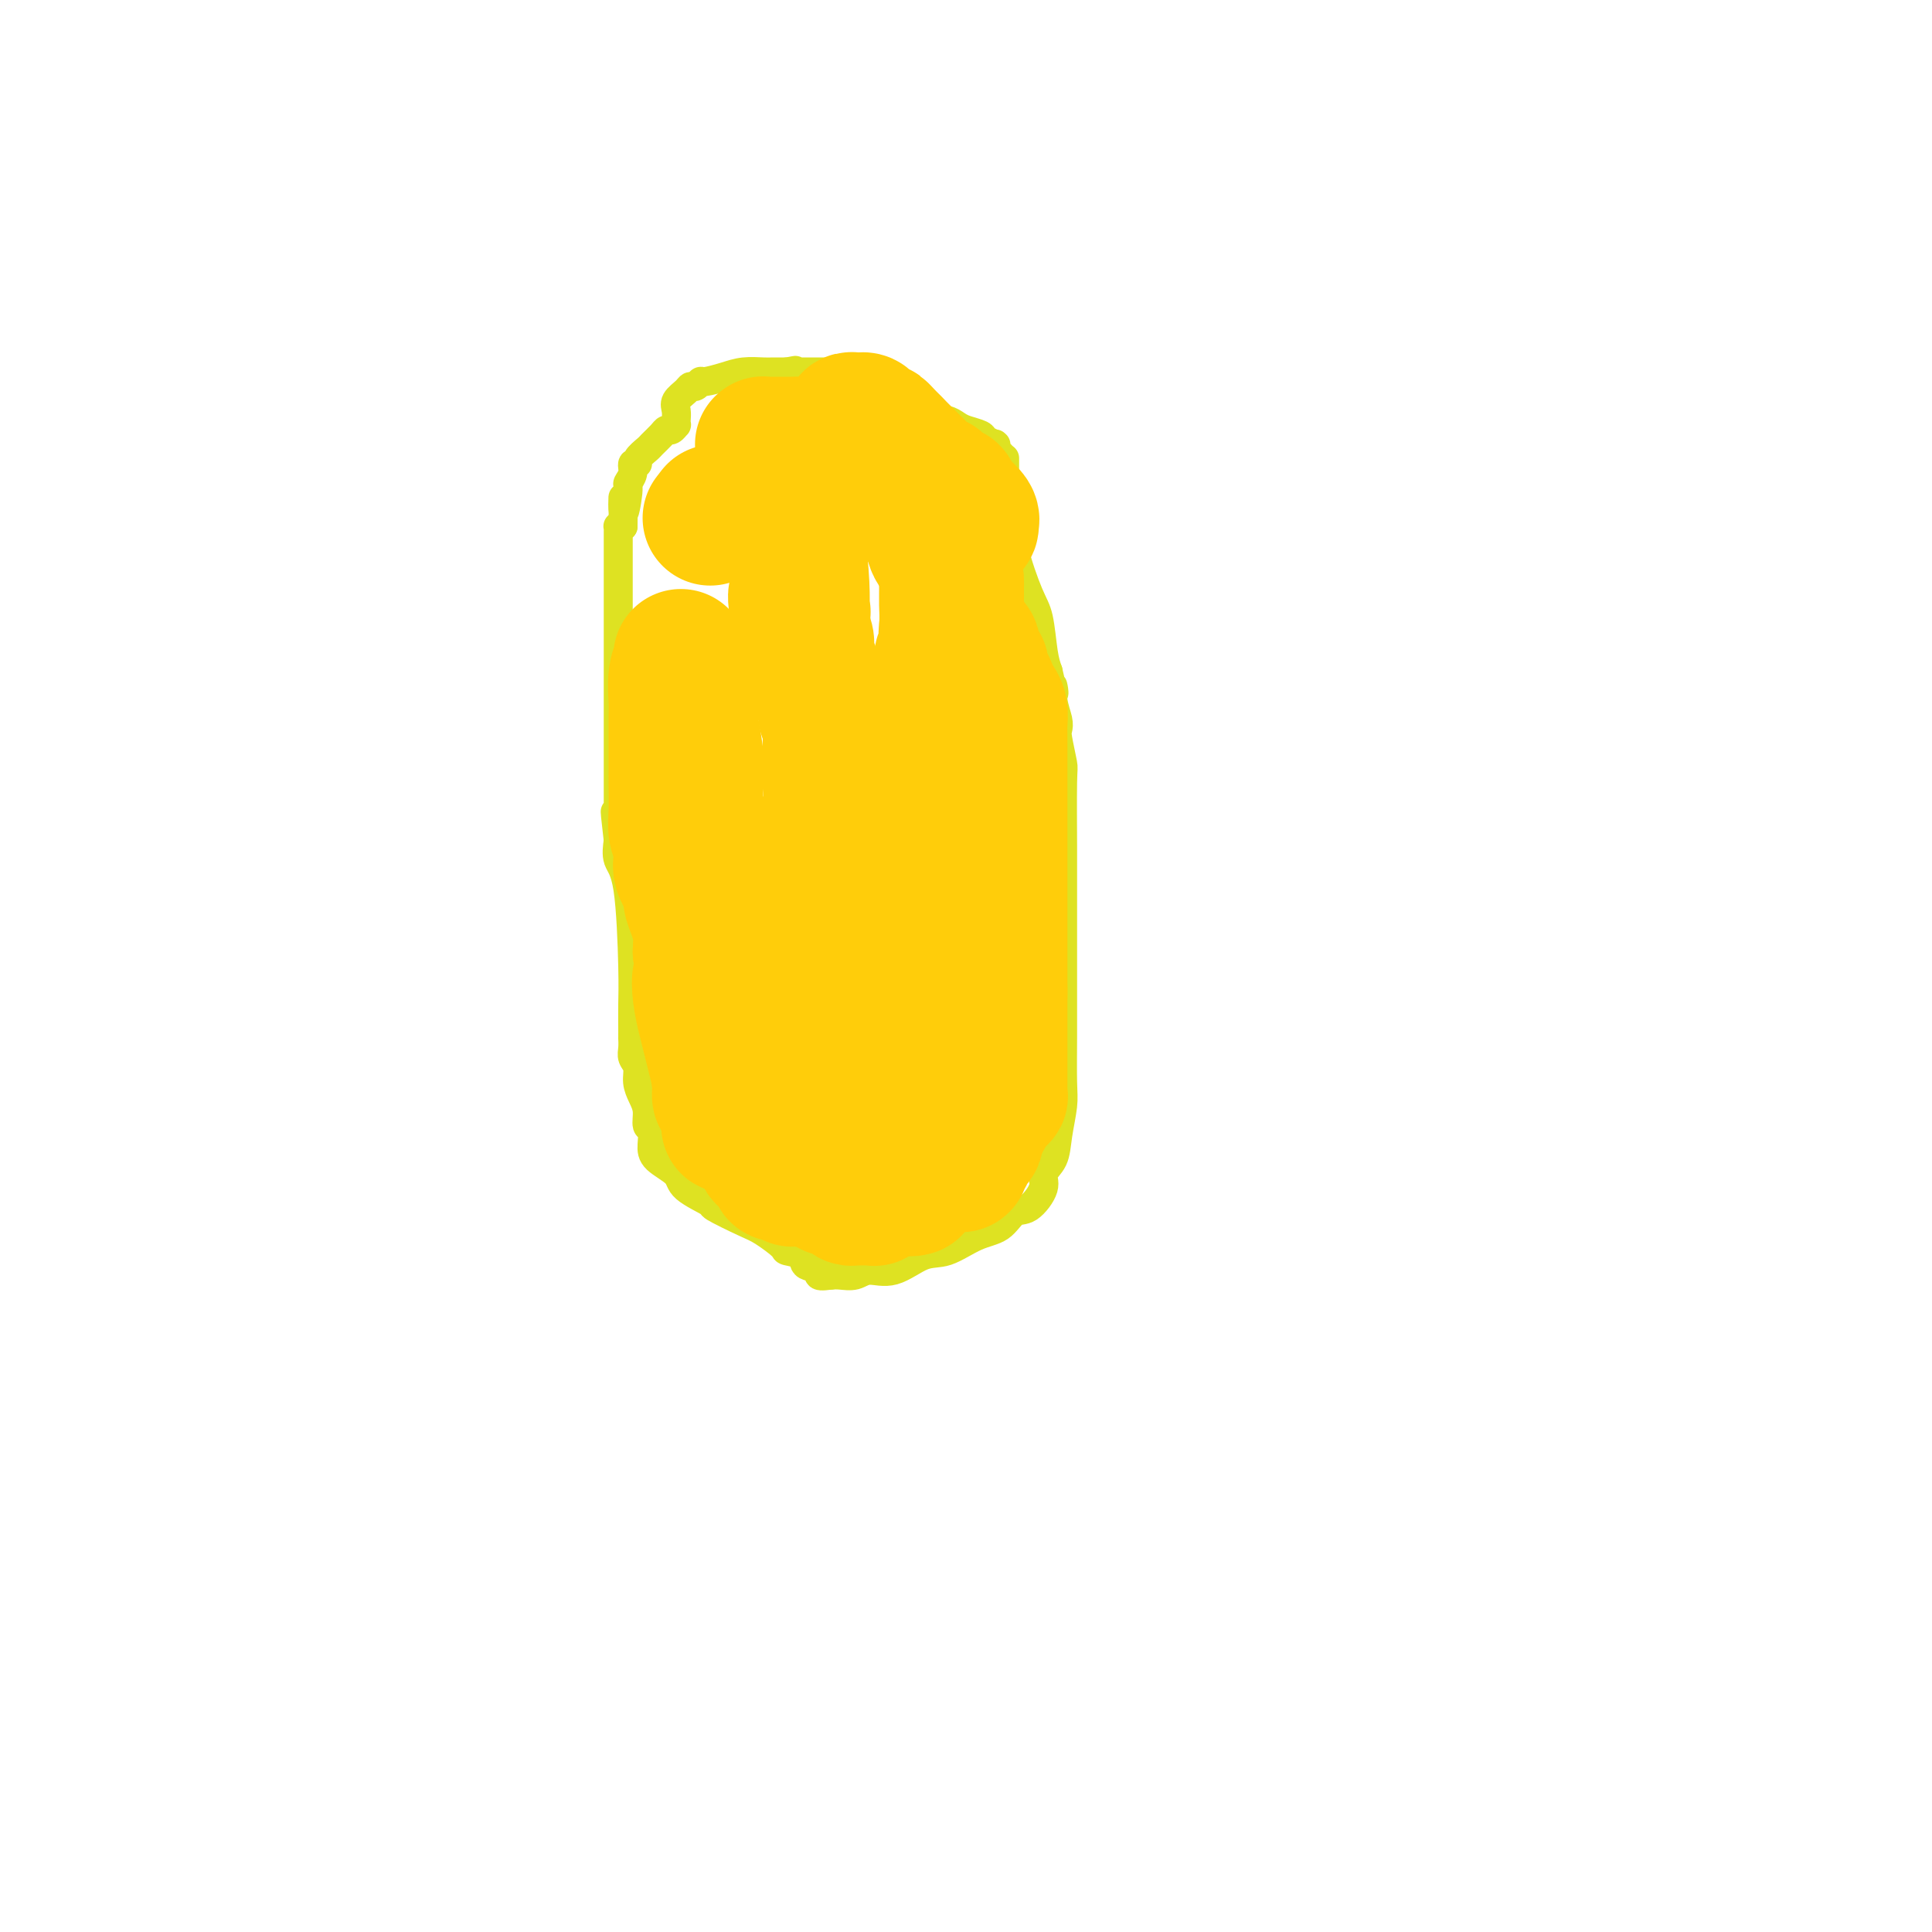 <svg viewBox='0 0 400 400' version='1.1' xmlns='http://www.w3.org/2000/svg' xmlns:xlink='http://www.w3.org/1999/xlink'><g fill='none' stroke='#DEE222' stroke-width='6' stroke-linecap='round' stroke-linejoin='round'><path d='M208,95c0.000,-0.120 0.000,-0.240 0,0c-0.000,0.240 -0.000,0.841 0,1c0.000,0.159 0.000,-0.126 0,0c-0.000,0.126 -0.001,0.661 0,1c0.001,0.339 0.004,0.483 0,1c-0.004,0.517 -0.014,1.407 0,2c0.014,0.593 0.052,0.890 0,1c-0.052,0.110 -0.193,0.035 0,1c0.193,0.965 0.720,2.971 1,5c0.280,2.029 0.313,4.079 1,7c0.687,2.921 2.030,6.711 3,9c0.970,2.289 1.569,3.078 2,5c0.431,1.922 0.695,4.978 1,7c0.305,2.022 0.653,3.011 1,4'/><path d='M217,139c1.635,7.361 1.222,3.765 1,3c-0.222,-0.765 -0.252,1.302 0,3c0.252,1.698 0.785,3.029 1,4c0.215,0.971 0.110,1.584 0,2c-0.110,0.416 -0.226,0.636 0,2c0.226,1.364 0.793,3.872 1,5c0.207,1.128 0.056,0.877 0,4c-0.056,3.123 -0.015,9.619 0,13c0.015,3.381 0.004,3.648 0,5c-0.004,1.352 -0.001,3.788 0,6c0.001,2.212 0.000,4.199 0,7c-0.000,2.801 0.001,6.417 0,9c-0.001,2.583 -0.004,4.132 0,6c0.004,1.868 0.013,4.054 0,7c-0.013,2.946 -0.050,6.651 0,9c0.050,2.349 0.188,3.341 0,5c-0.188,1.659 -0.700,3.986 -1,6c-0.300,2.014 -0.387,3.714 -1,5c-0.613,1.286 -1.751,2.159 -2,3c-0.249,0.841 0.393,1.652 0,3c-0.393,1.348 -1.819,3.234 -3,4c-1.181,0.766 -2.116,0.412 -3,1c-0.884,0.588 -1.715,2.116 -3,3c-1.285,0.884 -3.022,1.122 -5,2c-1.978,0.878 -4.195,2.397 -6,3c-1.805,0.603 -3.197,0.291 -5,1c-1.803,0.709 -4.016,2.439 -6,3c-1.984,0.561 -3.738,-0.045 -5,0c-1.262,0.045 -2.032,0.743 -3,1c-0.968,0.257 -2.134,0.073 -3,0c-0.866,-0.073 -1.433,-0.037 -2,0'/><path d='M172,264c-3.987,0.579 -1.955,-0.473 -2,-1c-0.045,-0.527 -2.168,-0.530 -3,-1c-0.832,-0.470 -0.372,-1.409 -1,-2c-0.628,-0.591 -2.345,-0.835 -3,-1c-0.655,-0.165 -0.248,-0.252 -1,-1c-0.752,-0.748 -2.664,-2.157 -4,-3c-1.336,-0.843 -2.095,-1.121 -4,-2c-1.905,-0.879 -4.955,-2.360 -6,-3c-1.045,-0.640 -0.084,-0.439 -1,-1c-0.916,-0.561 -3.708,-1.884 -5,-3c-1.292,-1.116 -1.082,-2.023 -2,-3c-0.918,-0.977 -2.963,-2.022 -4,-3c-1.037,-0.978 -1.065,-1.889 -1,-3c0.065,-1.111 0.224,-2.422 0,-3c-0.224,-0.578 -0.829,-0.424 -1,-1c-0.171,-0.576 0.094,-1.884 0,-3c-0.094,-1.116 -0.547,-2.042 -1,-3c-0.453,-0.958 -0.906,-1.949 -1,-3c-0.094,-1.051 0.171,-2.161 0,-3c-0.171,-0.839 -0.778,-1.405 -1,-2c-0.222,-0.595 -0.060,-1.217 0,-2c0.060,-0.783 0.016,-1.726 0,-2c-0.016,-0.274 -0.004,0.122 0,0c0.004,-0.122 0.002,-0.762 0,-1c-0.002,-0.238 -0.002,-0.073 0,0c0.002,0.073 0.007,0.054 0,-1c-0.007,-1.054 -0.027,-3.141 0,-5c0.027,-1.859 0.100,-3.488 0,-8c-0.100,-4.512 -0.373,-11.907 -1,-16c-0.627,-4.093 -1.608,-4.884 -2,-6c-0.392,-1.116 -0.196,-2.558 0,-4'/><path d='M128,174c-1.238,-10.661 -0.332,-4.313 0,-2c0.332,2.313 0.089,0.591 0,0c-0.089,-0.591 -0.024,-0.051 0,0c0.024,0.051 0.006,-0.389 0,-1c-0.006,-0.611 -0.002,-1.394 0,-3c0.002,-1.606 0.000,-4.034 0,-5c-0.000,-0.966 -0.000,-0.471 0,-1c0.000,-0.529 0.000,-2.083 0,-3c-0.000,-0.917 -0.000,-1.196 0,-1c0.000,0.196 0.000,0.869 0,0c-0.000,-0.869 -0.000,-3.279 0,-5c0.000,-1.721 0.000,-2.752 0,-4c-0.000,-1.248 -0.000,-2.713 0,-4c0.000,-1.287 0.000,-2.395 0,-3c-0.000,-0.605 0.000,-0.708 0,-1c-0.000,-0.292 -0.000,-0.775 0,-1c0.000,-0.225 0.000,-0.194 0,-1c-0.000,-0.806 -0.000,-2.451 0,-4c0.000,-1.549 0.000,-3.004 0,-4c-0.000,-0.996 -0.000,-1.532 0,-2c0.000,-0.468 0.000,-0.866 0,-1c-0.000,-0.134 -0.000,-0.004 0,-1c0.000,-0.996 0.000,-3.118 0,-5c-0.000,-1.882 -0.001,-3.523 0,-5c0.001,-1.477 0.003,-2.788 0,-4c-0.003,-1.212 -0.011,-2.325 0,-3c0.011,-0.675 0.041,-0.913 0,-1c-0.041,-0.087 -0.155,-0.025 0,0c0.155,0.025 0.577,0.012 1,0'/><path d='M129,109c0.089,-10.518 -0.187,-4.315 0,-3c0.187,1.315 0.839,-2.260 1,-4c0.161,-1.740 -0.169,-1.645 0,-2c0.169,-0.355 0.837,-1.160 1,-2c0.163,-0.840 -0.179,-1.716 0,-2c0.179,-0.284 0.878,0.022 1,0c0.122,-0.022 -0.332,-0.374 0,-1c0.332,-0.626 1.451,-1.526 2,-2c0.549,-0.474 0.529,-0.523 1,-1c0.471,-0.477 1.433,-1.381 2,-2c0.567,-0.619 0.740,-0.953 1,-1c0.260,-0.047 0.606,0.192 1,0c0.394,-0.192 0.836,-0.814 1,-1c0.164,-0.186 0.051,0.063 0,0c-0.051,-0.063 -0.039,-0.438 0,-1c0.039,-0.562 0.104,-1.312 0,-2c-0.104,-0.688 -0.378,-1.313 0,-2c0.378,-0.687 1.408,-1.437 2,-2c0.592,-0.563 0.745,-0.938 1,-1c0.255,-0.062 0.612,0.190 1,0c0.388,-0.190 0.807,-0.821 1,-1c0.193,-0.179 0.159,0.096 1,0c0.841,-0.096 2.558,-0.562 4,-1c1.442,-0.438 2.610,-0.850 4,-1c1.390,-0.150 3.001,-0.040 4,0c0.999,0.040 1.384,0.011 2,0c0.616,-0.011 1.462,-0.003 2,0c0.538,0.003 0.769,0.002 1,0'/><path d='M163,77c3.244,-0.619 0.855,-0.166 0,0c-0.855,0.166 -0.174,0.044 0,0c0.174,-0.044 -0.158,-0.012 0,0c0.158,0.012 0.804,0.003 1,0c0.196,-0.003 -0.060,-0.001 0,0c0.060,0.001 0.435,0.000 1,0c0.565,-0.000 1.318,-0.000 2,0c0.682,0.000 1.292,0.000 2,0c0.708,-0.000 1.513,-0.000 2,0c0.487,0.000 0.655,0.000 1,0c0.345,-0.000 0.866,-0.001 1,0c0.134,0.001 -0.120,0.003 0,0c0.120,-0.003 0.614,-0.011 1,0c0.386,0.011 0.664,0.041 1,0c0.336,-0.041 0.730,-0.152 1,0c0.270,0.152 0.415,0.567 1,1c0.585,0.433 1.611,0.886 3,1c1.389,0.114 3.142,-0.109 4,0c0.858,0.109 0.822,0.551 1,1c0.178,0.449 0.570,0.904 1,1c0.430,0.096 0.899,-0.167 1,0c0.101,0.167 -0.165,0.763 0,1c0.165,0.237 0.762,0.115 1,0c0.238,-0.115 0.115,-0.224 0,0c-0.115,0.224 -0.224,0.782 0,1c0.224,0.218 0.781,0.096 1,0c0.219,-0.096 0.100,-0.167 0,0c-0.100,0.167 -0.181,0.570 0,1c0.181,0.430 0.626,0.885 1,1c0.374,0.115 0.678,-0.110 1,0c0.322,0.110 0.661,0.555 1,1'/><path d='M192,86c1.716,1.306 2.005,1.071 2,1c-0.005,-0.071 -0.306,0.023 0,0c0.306,-0.023 1.218,-0.161 2,0c0.782,0.161 1.432,0.621 2,1c0.568,0.379 1.052,0.676 2,1c0.948,0.324 2.359,0.676 3,1c0.641,0.324 0.511,0.622 1,1c0.489,0.378 1.595,0.837 2,1c0.405,0.163 0.107,0.028 0,0c-0.107,-0.028 -0.025,0.049 0,0c0.025,-0.049 -0.007,-0.224 0,0c0.007,0.224 0.055,0.848 0,1c-0.055,0.152 -0.211,-0.169 0,0c0.211,0.169 0.788,0.829 1,1c0.212,0.171 0.057,-0.146 0,0c-0.057,0.146 -0.016,0.756 0,1c0.016,0.244 0.008,0.122 0,0'/></g>
<g fill='none' stroke='#FFCD0A' stroke-width='6' stroke-linecap='round' stroke-linejoin='round'><path d='M198,94c0.000,0.000 0.100,0.100 0.1,0.1'/></g>
<g fill='none' stroke='#FFCD0A' stroke-width='28' stroke-linecap='round' stroke-linejoin='round'><path d='M185,152c0.000,0.029 0.000,0.058 0,1c-0.000,0.942 -0.000,2.798 0,5c0.000,2.202 0.000,4.749 0,9c-0.000,4.251 -0.000,10.204 0,14c0.000,3.796 0.000,5.435 0,8c-0.000,2.565 -0.000,6.057 0,8c0.000,1.943 0.000,2.337 0,3c-0.000,0.663 -0.001,1.596 0,2c0.001,0.404 0.003,0.279 0,1c-0.003,0.721 -0.012,2.288 0,3c0.012,0.712 0.045,0.569 0,1c-0.045,0.431 -0.170,1.436 0,2c0.170,0.564 0.633,0.687 1,1c0.367,0.313 0.637,0.815 1,1c0.363,0.185 0.818,0.053 1,0c0.182,-0.053 0.091,-0.026 0,0'/><path d='M188,211c0.676,0.291 0.867,0.019 1,0c0.133,-0.019 0.210,0.215 1,0c0.790,-0.215 2.295,-0.877 3,-2c0.705,-1.123 0.612,-2.705 1,-4c0.388,-1.295 1.256,-2.304 2,-4c0.744,-1.696 1.362,-4.079 2,-6c0.638,-1.921 1.295,-3.380 2,-5c0.705,-1.620 1.458,-3.402 2,-5c0.542,-1.598 0.875,-3.014 1,-4c0.125,-0.986 0.044,-1.544 0,-3c-0.044,-1.456 -0.051,-3.810 0,-5c0.051,-1.190 0.158,-1.217 0,-2c-0.158,-0.783 -0.582,-2.322 -1,-3c-0.418,-0.678 -0.830,-0.494 -1,-1c-0.170,-0.506 -0.098,-1.701 0,-2c0.098,-0.299 0.222,0.298 0,-1c-0.222,-1.298 -0.792,-4.490 -1,-6c-0.208,-1.510 -0.056,-1.338 0,-2c0.056,-0.662 0.015,-2.158 0,-3c-0.015,-0.842 -0.004,-1.030 0,-1c0.004,0.030 0.001,0.279 0,0c-0.001,-0.279 -0.000,-1.086 0,-1c0.000,0.086 0.000,1.064 0,0c-0.000,-1.064 -0.001,-4.170 0,-6c0.001,-1.830 0.004,-2.385 0,-3c-0.004,-0.615 -0.015,-1.289 0,-2c0.015,-0.711 0.056,-1.459 0,-2c-0.056,-0.541 -0.207,-0.877 0,-1c0.207,-0.123 0.774,-0.035 1,0c0.226,0.035 0.113,0.018 0,0'/><path d='M201,137c-0.067,-6.788 0.766,-1.759 1,0c0.234,1.759 -0.130,0.249 0,0c0.130,-0.249 0.756,0.762 1,1c0.244,0.238 0.107,-0.298 0,0c-0.107,0.298 -0.182,1.430 0,2c0.182,0.570 0.623,0.579 1,1c0.377,0.421 0.689,1.253 1,2c0.311,0.747 0.619,1.407 1,2c0.381,0.593 0.834,1.117 1,2c0.166,0.883 0.044,2.123 0,3c-0.044,0.877 -0.012,1.390 0,2c0.012,0.610 0.003,1.315 0,2c-0.003,0.685 -0.001,1.349 0,2c0.001,0.651 0.000,1.288 0,2c-0.000,0.712 -0.000,1.500 0,2c0.000,0.500 0.000,0.711 0,1c-0.000,0.289 -0.000,0.656 0,1c0.000,0.344 0.000,0.667 0,1c-0.000,0.333 -0.000,0.678 0,1c0.000,0.322 0.000,0.621 0,1c-0.000,0.379 -0.000,0.837 0,2c0.000,1.163 0.000,3.032 0,5c-0.000,1.968 -0.000,4.036 0,6c0.000,1.964 0.000,3.824 0,6c-0.000,2.176 -0.000,4.668 0,7c0.000,2.332 0.000,4.504 0,6c-0.000,1.496 -0.000,2.315 0,3c0.000,0.685 0.000,1.235 0,2c-0.000,0.765 -0.000,1.744 0,2c0.000,0.256 0.000,-0.213 0,0c-0.000,0.213 -0.000,1.106 0,2'/><path d='M207,206c0.000,9.145 0.000,2.506 0,0c0.000,-2.506 0.000,-0.879 0,0c-0.000,0.879 0.000,1.009 0,1c-0.000,-0.009 0.000,-0.156 0,0c-0.000,0.156 0.000,0.616 0,1c0.000,0.384 0.000,0.690 0,1c-0.000,0.310 -0.000,0.622 0,1c0.000,0.378 0.000,0.821 0,1c-0.000,0.179 -0.000,0.093 0,0c0.000,-0.093 0.000,-0.195 0,0c-0.000,0.195 -0.000,0.686 0,1c0.000,0.314 0.000,0.450 0,1c-0.000,0.550 -0.000,1.512 0,2c0.000,0.488 0.000,0.501 0,1c-0.000,0.499 -0.000,1.482 0,2c0.000,0.518 0.000,0.570 0,1c-0.000,0.430 -0.000,1.240 0,2c0.000,0.760 0.000,1.472 0,2c-0.000,0.528 -0.000,0.873 0,1c0.000,0.127 0.000,0.037 0,0c-0.000,-0.037 -0.000,-0.020 0,0c0.000,0.020 0.000,0.043 0,0c-0.000,-0.043 -0.000,-0.151 0,0c0.000,0.151 0.001,0.561 0,1c-0.001,0.439 -0.004,0.906 0,1c0.004,0.094 0.016,-0.185 0,0c-0.016,0.185 -0.060,0.834 0,1c0.060,0.166 0.222,-0.151 0,0c-0.222,0.151 -0.829,0.772 -1,1c-0.171,0.228 0.094,0.065 0,0c-0.094,-0.065 -0.547,-0.033 -1,0'/><path d='M205,228c-0.553,3.523 -0.937,1.329 -1,1c-0.063,-0.329 0.194,1.207 0,2c-0.194,0.793 -0.839,0.842 -1,1c-0.161,0.158 0.163,0.423 0,1c-0.163,0.577 -0.815,1.465 -1,2c-0.185,0.535 0.095,0.717 0,1c-0.095,0.283 -0.565,0.668 -1,1c-0.435,0.332 -0.834,0.610 -1,1c-0.166,0.390 -0.097,0.893 0,1c0.097,0.107 0.222,-0.182 0,0c-0.222,0.182 -0.792,0.833 -1,1c-0.208,0.167 -0.055,-0.151 0,0c0.055,0.151 0.011,0.773 0,1c-0.011,0.227 0.011,0.061 0,0c-0.011,-0.061 -0.056,-0.016 0,0c0.056,0.016 0.213,0.004 0,0c-0.213,-0.004 -0.797,-0.001 -1,0c-0.203,0.001 -0.025,0.000 0,0c0.025,-0.000 -0.101,-0.000 0,0c0.101,0.000 0.430,0.000 0,0c-0.430,-0.000 -1.620,0.000 -2,0c-0.380,-0.000 0.050,-0.000 0,0c-0.050,0.000 -0.581,0.000 -1,0c-0.419,-0.000 -0.726,-0.001 -1,0c-0.274,0.001 -0.514,0.003 -1,0c-0.486,-0.003 -1.218,-0.011 -2,0c-0.782,0.011 -1.613,0.042 -2,0c-0.387,-0.042 -0.331,-0.155 -1,0c-0.669,0.155 -2.065,0.580 -3,1c-0.935,0.420 -1.410,0.834 -2,1c-0.590,0.166 -1.295,0.083 -2,0'/><path d='M181,243c-2.842,0.475 -0.947,0.663 -1,1c-0.053,0.337 -2.053,0.822 -3,1c-0.947,0.178 -0.841,0.048 -1,0c-0.159,-0.048 -0.583,-0.013 -1,0c-0.417,0.013 -0.829,0.003 -1,0c-0.171,-0.003 -0.102,-0.001 0,0c0.102,0.001 0.238,0.000 0,0c-0.238,-0.000 -0.848,0.000 -1,0c-0.152,-0.000 0.156,-0.001 0,0c-0.156,0.001 -0.774,0.004 -1,0c-0.226,-0.004 -0.060,-0.015 0,0c0.060,0.015 0.016,0.057 0,0c-0.016,-0.057 -0.002,-0.212 0,0c0.002,0.212 -0.007,0.792 0,1c0.007,0.208 0.029,0.046 0,0c-0.029,-0.046 -0.110,0.026 0,0c0.110,-0.026 0.411,-0.151 1,0c0.589,0.151 1.467,0.576 2,1c0.533,0.424 0.720,0.846 1,1c0.280,0.154 0.654,0.041 1,0c0.346,-0.041 0.666,-0.010 1,0c0.334,0.010 0.682,-0.001 1,0c0.318,0.001 0.607,0.014 1,0c0.393,-0.014 0.890,-0.055 1,0c0.110,0.055 -0.167,0.207 0,0c0.167,-0.207 0.777,-0.774 1,-1c0.223,-0.226 0.060,-0.113 0,0c-0.060,0.113 -0.016,0.226 0,0c0.016,-0.226 0.004,-0.792 0,-1c-0.004,-0.208 -0.001,-0.060 0,0c0.001,0.060 0.001,0.030 0,0'/><path d='M182,246c0.912,-0.311 0.193,-0.087 0,0c-0.193,0.087 0.141,0.037 0,0c-0.141,-0.037 -0.756,-0.063 -1,0c-0.244,0.063 -0.117,0.214 0,0c0.117,-0.214 0.224,-0.792 0,-1c-0.224,-0.208 -0.780,-0.045 -1,0c-0.220,0.045 -0.106,-0.029 0,0c0.106,0.029 0.203,0.162 0,0c-0.203,-0.162 -0.706,-0.618 -1,-1c-0.294,-0.382 -0.380,-0.691 -1,-1c-0.620,-0.309 -1.776,-0.619 -2,-1c-0.224,-0.381 0.482,-0.834 0,-1c-0.482,-0.166 -2.153,-0.044 -3,0c-0.847,0.044 -0.871,0.012 -1,0c-0.129,-0.012 -0.364,-0.003 -1,0c-0.636,0.003 -1.673,0.001 -2,0c-0.327,-0.001 0.057,0.001 0,0c-0.057,-0.001 -0.555,-0.003 -1,0c-0.445,0.003 -0.836,0.012 -1,0c-0.164,-0.012 -0.099,-0.044 0,0c0.099,0.044 0.233,0.166 0,0c-0.233,-0.166 -0.832,-0.619 -1,-1c-0.168,-0.381 0.095,-0.691 0,-1c-0.095,-0.309 -0.547,-0.618 -1,-1c-0.453,-0.382 -0.906,-0.838 -1,-1c-0.094,-0.162 0.172,-0.028 0,0c-0.172,0.028 -0.781,-0.048 -1,0c-0.219,0.048 -0.048,0.219 0,0c0.048,-0.219 -0.025,-0.828 0,-1c0.025,-0.172 0.150,0.094 0,0c-0.150,-0.094 -0.575,-0.547 -1,-1'/><path d='M162,235c-3.292,-2.166 -1.522,-2.082 -1,-2c0.522,0.082 -0.204,0.162 -1,0c-0.796,-0.162 -1.662,-0.564 -2,-1c-0.338,-0.436 -0.147,-0.905 0,-1c0.147,-0.095 0.251,0.185 0,0c-0.251,-0.185 -0.858,-0.835 -1,-1c-0.142,-0.165 0.180,0.156 0,0c-0.180,-0.156 -0.864,-0.788 -1,-1c-0.136,-0.212 0.275,-0.004 0,0c-0.275,0.004 -1.237,-0.198 -2,-1c-0.763,-0.802 -1.329,-2.206 -2,-3c-0.671,-0.794 -1.448,-0.978 -2,-1c-0.552,-0.022 -0.879,0.118 -1,0c-0.121,-0.118 -0.036,-0.496 0,-1c0.036,-0.504 0.022,-1.136 0,-1c-0.022,0.136 -0.053,1.038 0,2c0.053,0.962 0.190,1.983 1,3c0.810,1.017 2.293,2.031 3,3c0.707,0.969 0.637,1.895 1,3c0.363,1.105 1.159,2.391 2,3c0.841,0.609 1.727,0.541 2,1c0.273,0.459 -0.066,1.446 0,2c0.066,0.554 0.539,0.674 1,1c0.461,0.326 0.911,0.858 1,1c0.089,0.142 -0.183,-0.106 0,0c0.183,0.106 0.822,0.564 1,1c0.178,0.436 -0.106,0.848 0,1c0.106,0.152 0.602,0.043 1,0c0.398,-0.043 0.699,-0.022 1,0'/><path d='M163,243c2.165,2.692 0.578,-0.079 0,-1c-0.578,-0.921 -0.149,0.008 0,0c0.149,-0.008 0.016,-0.953 0,-1c-0.016,-0.047 0.084,0.805 -1,0c-1.084,-0.805 -3.351,-3.266 -4,-4c-0.649,-0.734 0.321,0.258 0,0c-0.321,-0.258 -1.932,-1.768 -3,-3c-1.068,-1.232 -1.593,-2.187 -2,-3c-0.407,-0.813 -0.698,-1.485 -1,-2c-0.302,-0.515 -0.617,-0.874 -1,-1c-0.383,-0.126 -0.835,-0.019 -1,0c-0.165,0.019 -0.044,-0.051 0,0c0.044,0.051 0.012,0.221 0,0c-0.012,-0.221 -0.003,-0.834 0,-1c0.003,-0.166 0.000,0.115 0,0c-0.000,-0.115 0.002,-0.625 0,-1c-0.002,-0.375 -0.007,-0.615 0,-1c0.007,-0.385 0.025,-0.915 0,-1c-0.025,-0.085 -0.094,0.275 0,0c0.094,-0.275 0.351,-1.184 1,-2c0.649,-0.816 1.690,-1.538 2,-2c0.310,-0.462 -0.109,-0.663 0,-1c0.109,-0.337 0.748,-0.808 1,-1c0.252,-0.192 0.119,-0.103 0,0c-0.119,0.103 -0.224,0.220 0,0c0.224,-0.220 0.778,-0.777 1,-1c0.222,-0.223 0.111,-0.111 0,0'/><path d='M155,217c0.774,-1.178 0.207,-0.123 0,0c-0.207,0.123 -0.056,-0.686 0,-1c0.056,-0.314 0.015,-0.134 0,0c-0.015,0.134 -0.004,0.222 0,0c0.004,-0.222 0.001,-0.754 0,-1c-0.001,-0.246 0.001,-0.207 0,0c-0.001,0.207 -0.004,0.581 0,0c0.004,-0.581 0.015,-2.117 0,-4c-0.015,-1.883 -0.057,-4.112 0,-5c0.057,-0.888 0.211,-0.433 0,-1c-0.211,-0.567 -0.789,-2.156 -1,-3c-0.211,-0.844 -0.057,-0.945 0,-1c0.057,-0.055 0.016,-0.066 0,0c-0.016,0.066 -0.006,0.207 0,0c0.006,-0.207 0.007,-0.764 0,-1c-0.007,-0.236 -0.023,-0.153 0,0c0.023,0.153 0.084,0.376 0,0c-0.084,-0.376 -0.314,-1.350 -1,-3c-0.686,-1.650 -1.830,-3.976 -3,-7c-1.170,-3.024 -2.366,-6.747 -3,-9c-0.634,-2.253 -0.705,-3.036 -1,-4c-0.295,-0.964 -0.815,-2.110 -1,-3c-0.185,-0.890 -0.035,-1.526 0,-2c0.035,-0.474 -0.043,-0.786 0,-1c0.043,-0.214 0.208,-0.330 0,-1c-0.208,-0.670 -0.788,-1.895 -1,-3c-0.212,-1.105 -0.057,-2.090 0,-3c0.057,-0.910 0.015,-1.745 0,-2c-0.015,-0.255 -0.004,0.070 0,0c0.004,-0.070 0.002,-0.535 0,-1'/><path d='M144,161c-1.730,-8.813 -0.555,-2.845 0,-1c0.555,1.845 0.488,-0.434 0,-4c-0.488,-3.566 -1.399,-8.419 -2,-11c-0.601,-2.581 -0.893,-2.888 -1,-4c-0.107,-1.112 -0.028,-3.028 0,-4c0.028,-0.972 0.004,-1.000 0,-1c-0.004,-0.000 0.013,0.027 0,0c-0.013,-0.027 -0.056,-0.108 0,0c0.056,0.108 0.211,0.406 0,1c-0.211,0.594 -0.789,1.486 -1,3c-0.211,1.514 -0.056,3.651 0,5c0.056,1.349 0.014,1.912 0,4c-0.014,2.088 -0.000,5.703 0,8c0.000,2.297 -0.014,3.277 0,5c0.014,1.723 0.056,4.191 0,6c-0.056,1.809 -0.208,2.960 0,4c0.208,1.040 0.778,1.969 1,3c0.222,1.031 0.097,2.162 0,3c-0.097,0.838 -0.167,1.381 0,2c0.167,0.619 0.570,1.312 1,2c0.430,0.688 0.886,1.369 1,2c0.114,0.631 -0.114,1.210 0,2c0.114,0.790 0.569,1.790 1,3c0.431,1.210 0.837,2.632 1,4c0.163,1.368 0.081,2.684 0,4'/><path d='M145,197c0.786,4.824 0.252,4.386 0,5c-0.252,0.614 -0.221,2.282 0,4c0.221,1.718 0.633,3.487 1,5c0.367,1.513 0.690,2.770 1,4c0.310,1.230 0.609,2.432 1,4c0.391,1.568 0.875,3.501 1,5c0.125,1.499 -0.110,2.562 0,3c0.110,0.438 0.566,0.251 1,1c0.434,0.749 0.847,2.435 1,3c0.153,0.565 0.045,0.008 0,0c-0.045,-0.008 -0.027,0.534 0,1c0.027,0.466 0.064,0.857 0,1c-0.064,0.143 -0.228,0.038 0,0c0.228,-0.038 0.850,-0.010 1,0c0.150,0.010 -0.171,0.003 0,0c0.171,-0.003 0.833,-0.002 1,0c0.167,0.002 -0.163,0.003 0,0c0.163,-0.003 0.818,-0.011 1,0c0.182,0.011 -0.110,0.041 0,0c0.110,-0.041 0.622,-0.154 1,0c0.378,0.154 0.623,0.576 1,1c0.377,0.424 0.886,0.849 1,1c0.114,0.151 -0.165,0.027 0,0c0.165,-0.027 0.776,0.044 1,0c0.224,-0.044 0.060,-0.204 0,0c-0.060,0.204 -0.017,0.773 0,1c0.017,0.227 0.007,0.113 0,0c-0.007,-0.113 -0.012,-0.226 0,0c0.012,0.226 0.042,0.792 0,1c-0.042,0.208 -0.155,0.060 0,0c0.155,-0.060 0.577,-0.030 1,0'/><path d='M159,237c1.724,1.499 1.036,0.248 1,0c-0.036,-0.248 0.582,0.508 1,1c0.418,0.492 0.637,0.720 1,1c0.363,0.280 0.871,0.611 1,1c0.129,0.389 -0.120,0.835 0,1c0.120,0.165 0.609,0.048 1,0c0.391,-0.048 0.682,-0.027 1,0c0.318,0.027 0.661,0.060 1,0c0.339,-0.060 0.673,-0.212 1,0c0.327,0.212 0.647,0.789 1,1c0.353,0.211 0.738,0.057 1,0c0.262,-0.057 0.402,-0.016 1,0c0.598,0.016 1.653,0.008 2,0c0.347,-0.008 -0.013,-0.016 0,0c0.013,0.016 0.400,0.056 1,0c0.600,-0.056 1.414,-0.207 2,0c0.586,0.207 0.945,0.774 1,1c0.055,0.226 -0.195,0.113 0,0c0.195,-0.113 0.836,-0.226 1,0c0.164,0.226 -0.148,0.793 0,1c0.148,0.207 0.757,0.056 1,0c0.243,-0.056 0.122,-0.015 0,0c-0.122,0.015 -0.243,0.004 0,0c0.243,-0.004 0.850,-0.001 1,0c0.150,0.001 -0.157,0.000 0,0c0.157,-0.000 0.778,-0.000 1,0c0.222,0.000 0.046,0.000 0,0c-0.046,-0.000 0.039,-0.000 0,0c-0.039,0.000 -0.203,0.000 0,0c0.203,-0.000 0.772,-0.000 1,0c0.228,0.000 0.114,0.000 0,0'/><path d='M181,244c3.582,1.079 1.537,0.275 1,0c-0.537,-0.275 0.434,-0.021 1,0c0.566,0.021 0.725,-0.192 1,0c0.275,0.192 0.665,0.787 1,1c0.335,0.213 0.615,0.043 1,0c0.385,-0.043 0.874,0.041 1,0c0.126,-0.041 -0.110,-0.207 0,0c0.110,0.207 0.566,0.788 1,1c0.434,0.212 0.844,0.057 1,0c0.156,-0.057 0.057,-0.016 0,0c-0.057,0.016 -0.071,0.007 0,0c0.071,-0.007 0.226,-0.010 0,0c-0.226,0.010 -0.835,0.035 -1,0c-0.165,-0.035 0.113,-0.131 0,-1c-0.113,-0.869 -0.618,-2.513 -1,-4c-0.382,-1.487 -0.642,-2.818 -1,-4c-0.358,-1.182 -0.813,-2.214 -1,-4c-0.187,-1.786 -0.107,-4.324 0,-6c0.107,-1.676 0.240,-2.489 0,-4c-0.240,-1.511 -0.853,-3.719 -1,-5c-0.147,-1.281 0.171,-1.635 0,-2c-0.171,-0.365 -0.830,-0.743 -1,-1c-0.170,-0.257 0.151,-0.395 0,-1c-0.151,-0.605 -0.772,-1.678 -1,-2c-0.228,-0.322 -0.061,0.106 0,0c0.061,-0.106 0.018,-0.744 0,-1c-0.018,-0.256 -0.009,-0.128 0,0'/><path d='M175,155c-0.000,0.025 -0.000,0.049 0,0c0.000,-0.049 0.000,-0.172 0,0c-0.000,0.172 -0.000,0.641 0,1c0.000,0.359 0.001,0.610 0,1c-0.001,0.390 -0.003,0.919 0,1c0.003,0.081 0.011,-0.286 0,0c-0.011,0.286 -0.040,1.226 0,2c0.040,0.774 0.151,1.384 0,2c-0.151,0.616 -0.562,1.240 -1,2c-0.438,0.760 -0.902,1.656 -1,3c-0.098,1.344 0.170,3.137 0,4c-0.170,0.863 -0.778,0.798 -1,2c-0.222,1.202 -0.060,3.672 0,5c0.060,1.328 0.016,1.513 0,2c-0.016,0.487 -0.004,1.274 0,2c0.004,0.726 0.001,1.390 0,2c-0.001,0.610 -0.000,1.164 0,2c0.000,0.836 0.000,1.953 0,3c-0.000,1.047 -0.000,2.023 0,3'/><path d='M172,192c-0.464,6.711 -0.125,4.988 0,5c0.125,0.012 0.037,1.761 0,3c-0.037,1.239 -0.024,1.970 0,3c0.024,1.030 0.059,2.360 0,3c-0.059,0.640 -0.212,0.592 0,1c0.212,0.408 0.789,1.274 1,2c0.211,0.726 0.057,1.311 0,2c-0.057,0.689 -0.015,1.481 0,2c0.015,0.519 0.004,0.766 0,1c-0.004,0.234 -0.001,0.456 0,1c0.001,0.544 0.000,1.409 0,2c-0.000,0.591 -0.000,0.907 0,1c0.000,0.093 0.001,-0.037 0,0c-0.001,0.037 -0.004,0.241 0,0c0.004,-0.241 0.015,-0.928 0,-2c-0.015,-1.072 -0.057,-2.529 0,-4c0.057,-1.471 0.211,-2.956 0,-5c-0.211,-2.044 -0.789,-4.646 -1,-7c-0.211,-2.354 -0.057,-4.458 0,-7c0.057,-2.542 0.015,-5.520 0,-8c-0.015,-2.480 -0.004,-4.462 0,-6c0.004,-1.538 0.001,-2.631 0,-4c-0.001,-1.369 -0.000,-3.013 0,-4c0.000,-0.987 0.000,-1.317 0,-2c-0.000,-0.683 -0.000,-1.719 0,-2c0.000,-0.281 0.000,0.194 0,0c-0.000,-0.194 -0.000,-1.055 0,-2c0.000,-0.945 0.000,-1.972 0,-3'/><path d='M172,162c-0.171,-10.393 -0.098,-8.875 0,-9c0.098,-0.125 0.223,-1.894 0,-3c-0.223,-1.106 -0.792,-1.551 -1,-2c-0.208,-0.449 -0.056,-0.904 0,-1c0.056,-0.096 0.015,0.165 0,0c-0.015,-0.165 -0.005,-0.757 0,-1c0.005,-0.243 0.004,-0.136 0,0c-0.004,0.136 -0.011,0.302 0,0c0.011,-0.302 0.039,-1.072 0,-1c-0.039,0.072 -0.144,0.987 -1,-1c-0.856,-1.987 -2.464,-6.876 -3,-9c-0.536,-2.124 -0.000,-1.482 0,-2c0.000,-0.518 -0.536,-2.195 -1,-3c-0.464,-0.805 -0.856,-0.737 -1,-1c-0.144,-0.263 -0.038,-0.855 0,-1c0.038,-0.145 0.010,0.157 0,0c-0.010,-0.157 -0.003,-0.774 0,-1c0.003,-0.226 0.001,-0.060 0,0c-0.001,0.060 -0.000,0.013 0,0c0.000,-0.013 0.000,0.007 0,0c-0.000,-0.007 -0.000,-0.040 0,0c0.000,0.040 0.000,0.154 0,0c-0.000,-0.154 -0.000,-0.577 0,-1'/><path d='M165,126c-0.857,-5.556 0.500,-1.447 1,0c0.500,1.447 0.142,0.233 0,0c-0.142,-0.233 -0.069,0.515 0,0c0.069,-0.515 0.134,-2.293 0,-5c-0.134,-2.707 -0.467,-6.343 -1,-9c-0.533,-2.657 -1.267,-4.334 -2,-6c-0.733,-1.666 -1.465,-3.322 -2,-5c-0.535,-1.678 -0.872,-3.378 -1,-4c-0.128,-0.622 -0.048,-0.167 0,0c0.048,0.167 0.064,0.046 0,0c-0.064,-0.046 -0.210,-0.016 0,0c0.210,0.016 0.774,0.018 1,0c0.226,-0.018 0.113,-0.057 0,0c-0.113,0.057 -0.227,0.212 0,0c0.227,-0.212 0.793,-0.789 1,-1c0.207,-0.211 0.054,-0.057 0,0c-0.054,0.057 -0.011,0.015 0,0c0.011,-0.015 -0.011,-0.004 0,0c0.011,0.004 0.056,0.001 0,0c-0.056,-0.001 -0.211,-0.000 0,0c0.211,0.000 0.789,0.000 1,0c0.211,-0.000 0.057,-0.000 0,0c-0.057,0.000 -0.016,0.000 0,0c0.016,-0.000 0.008,-0.000 0,0'/><path d='M163,96c0.702,-0.321 0.958,-0.622 1,-1c0.042,-0.378 -0.128,-0.833 0,-1c0.128,-0.167 0.556,-0.045 1,0c0.444,0.045 0.904,0.012 1,0c0.096,-0.012 -0.170,-0.003 0,0c0.170,0.003 0.778,0.001 1,0c0.222,-0.001 0.058,-0.000 0,0c-0.058,0.000 -0.012,0.000 0,0c0.012,-0.000 -0.012,-0.000 0,0c0.012,0.000 0.060,-0.000 0,0c-0.060,0.000 -0.227,0.000 0,0c0.227,-0.000 0.850,-0.000 1,0c0.150,0.000 -0.171,0.000 0,0c0.171,-0.000 0.833,-0.001 1,0c0.167,0.001 -0.163,0.004 0,0c0.163,-0.004 0.817,-0.016 1,0c0.183,0.016 -0.106,0.061 0,0c0.106,-0.061 0.605,-0.227 1,0c0.395,0.227 0.684,0.845 1,1c0.316,0.155 0.659,-0.155 1,0c0.341,0.155 0.679,0.774 1,1c0.321,0.226 0.626,0.060 1,0c0.374,-0.060 0.818,-0.013 1,0c0.182,0.013 0.103,-0.008 0,0c-0.103,0.008 -0.230,0.043 0,0c0.230,-0.043 0.818,-0.166 1,0c0.182,0.166 -0.042,0.619 0,1c0.042,0.381 0.352,0.690 1,1c0.648,0.310 1.636,0.622 2,1c0.364,0.378 0.104,0.822 0,1c-0.104,0.178 -0.052,0.089 0,0'/><path d='M180,100c1.405,1.155 0.418,1.041 0,1c-0.418,-0.041 -0.266,-0.011 0,0c0.266,0.011 0.645,0.003 1,0c0.355,-0.003 0.687,-0.001 1,0c0.313,0.001 0.605,0.000 1,0c0.395,-0.000 0.891,-0.000 1,0c0.109,0.000 -0.168,-0.000 0,0c0.168,0.000 0.780,0.000 1,0c0.220,-0.000 0.049,-0.001 0,0c-0.049,0.001 0.024,0.003 0,0c-0.024,-0.003 -0.146,-0.011 0,0c0.146,0.011 0.561,0.042 1,0c0.439,-0.042 0.901,-0.157 1,0c0.099,0.157 -0.166,0.586 0,1c0.166,0.414 0.762,0.814 1,1c0.238,0.186 0.119,0.158 0,0c-0.119,-0.158 -0.238,-0.446 0,0c0.238,0.446 0.833,1.626 1,2c0.167,0.374 -0.095,-0.057 0,0c0.095,0.057 0.548,0.604 1,1c0.452,0.396 0.905,0.642 1,1c0.095,0.358 -0.167,0.827 0,1c0.167,0.173 0.762,0.049 1,0c0.238,-0.049 0.119,-0.025 0,0'/><path d='M192,108c1.852,1.466 0.482,1.130 0,1c-0.482,-0.130 -0.076,-0.054 0,0c0.076,0.054 -0.180,0.086 0,0c0.180,-0.086 0.794,-0.290 1,0c0.206,0.290 0.003,1.073 0,2c-0.003,0.927 0.195,1.999 1,3c0.805,1.001 2.216,1.931 3,3c0.784,1.069 0.942,2.276 1,3c0.058,0.724 0.015,0.964 0,1c-0.015,0.036 -0.004,-0.131 0,0c0.004,0.131 0.001,0.559 0,1c-0.001,0.441 0.001,0.896 0,1c-0.001,0.104 -0.004,-0.142 0,0c0.004,0.142 0.016,0.672 0,1c-0.016,0.328 -0.061,0.454 0,1c0.061,0.546 0.226,1.511 0,2c-0.226,0.489 -0.844,0.502 -1,1c-0.156,0.498 0.151,1.480 0,2c-0.151,0.520 -0.758,0.578 -1,1c-0.242,0.422 -0.117,1.208 0,2c0.117,0.792 0.228,1.588 0,2c-0.228,0.412 -0.794,0.439 -1,1c-0.206,0.561 -0.051,1.656 0,2c0.051,0.344 -0.000,-0.062 0,0c0.000,0.062 0.052,0.594 0,1c-0.052,0.406 -0.206,0.686 0,0c0.206,-0.686 0.773,-2.339 1,-4c0.227,-1.661 0.113,-3.331 0,-5'/><path d='M196,130c0.151,-2.336 0.029,-3.675 0,-5c-0.029,-1.325 0.034,-2.635 0,-4c-0.034,-1.365 -0.164,-2.787 0,-4c0.164,-1.213 0.622,-2.219 1,-3c0.378,-0.781 0.676,-1.338 1,-2c0.324,-0.662 0.675,-1.431 1,-2c0.325,-0.569 0.625,-0.939 1,-1c0.375,-0.061 0.826,0.187 1,0c0.174,-0.187 0.072,-0.808 0,-1c-0.072,-0.192 -0.113,0.046 0,0c0.113,-0.046 0.381,-0.375 0,-1c-0.381,-0.625 -1.412,-1.544 -2,-2c-0.588,-0.456 -0.732,-0.448 -1,-1c-0.268,-0.552 -0.661,-1.665 -1,-2c-0.339,-0.335 -0.626,0.106 -1,0c-0.374,-0.106 -0.836,-0.761 -1,-1c-0.164,-0.239 -0.030,-0.063 0,0c0.030,0.063 -0.044,0.013 0,0c0.044,-0.013 0.208,0.011 0,0c-0.208,-0.011 -0.787,-0.055 -1,0c-0.213,0.055 -0.061,0.211 0,0c0.061,-0.211 0.030,-0.789 0,-1c-0.030,-0.211 -0.060,-0.056 0,0c0.060,0.056 0.209,0.012 0,0c-0.209,-0.012 -0.777,0.008 -1,0c-0.223,-0.008 -0.103,-0.045 0,0c0.103,0.045 0.188,0.172 0,0c-0.188,-0.172 -0.648,-0.644 -1,-1c-0.352,-0.356 -0.595,-0.596 -1,-1c-0.405,-0.404 -0.973,-0.973 -2,-2c-1.027,-1.027 -2.514,-2.514 -4,-4'/><path d='M185,92c-3.045,-3.110 -2.657,-2.886 -3,-3c-0.343,-0.114 -1.415,-0.566 -2,-1c-0.585,-0.434 -0.682,-0.849 -1,-1c-0.318,-0.151 -0.856,-0.036 -1,0c-0.144,0.036 0.105,-0.005 0,0c-0.105,0.005 -0.563,0.058 -1,0c-0.437,-0.058 -0.853,-0.225 -1,0c-0.147,0.225 -0.024,0.844 0,1c0.024,0.156 -0.049,-0.150 0,0c0.049,0.150 0.221,0.757 0,1c-0.221,0.243 -0.834,0.121 -1,0c-0.166,-0.121 0.113,-0.242 0,0c-0.113,0.242 -0.620,0.849 -1,1c-0.380,0.151 -0.633,-0.152 -1,0c-0.367,0.152 -0.846,0.759 -1,1c-0.154,0.241 0.019,0.117 0,0c-0.019,-0.117 -0.228,-0.228 -1,0c-0.772,0.228 -2.107,0.793 -3,1c-0.893,0.207 -1.343,0.055 -2,0c-0.657,-0.055 -1.520,-0.015 -2,0c-0.480,0.015 -0.577,0.004 -1,0c-0.423,-0.004 -1.171,-0.001 -2,0c-0.829,0.001 -1.739,0.000 -2,0c-0.261,-0.000 0.126,-0.000 0,0c-0.126,0.000 -0.766,0.000 -1,0c-0.234,-0.000 -0.063,-0.001 0,0c0.063,0.001 0.017,0.003 0,0c-0.017,-0.003 -0.005,-0.011 0,0c0.005,0.011 0.001,0.041 0,0c-0.001,-0.041 -0.000,-0.155 0,0c0.000,0.155 0.000,0.577 0,1'/><path d='M148,106c-1.667,2.167 -0.833,1.083 0,0'/></g>
</svg>